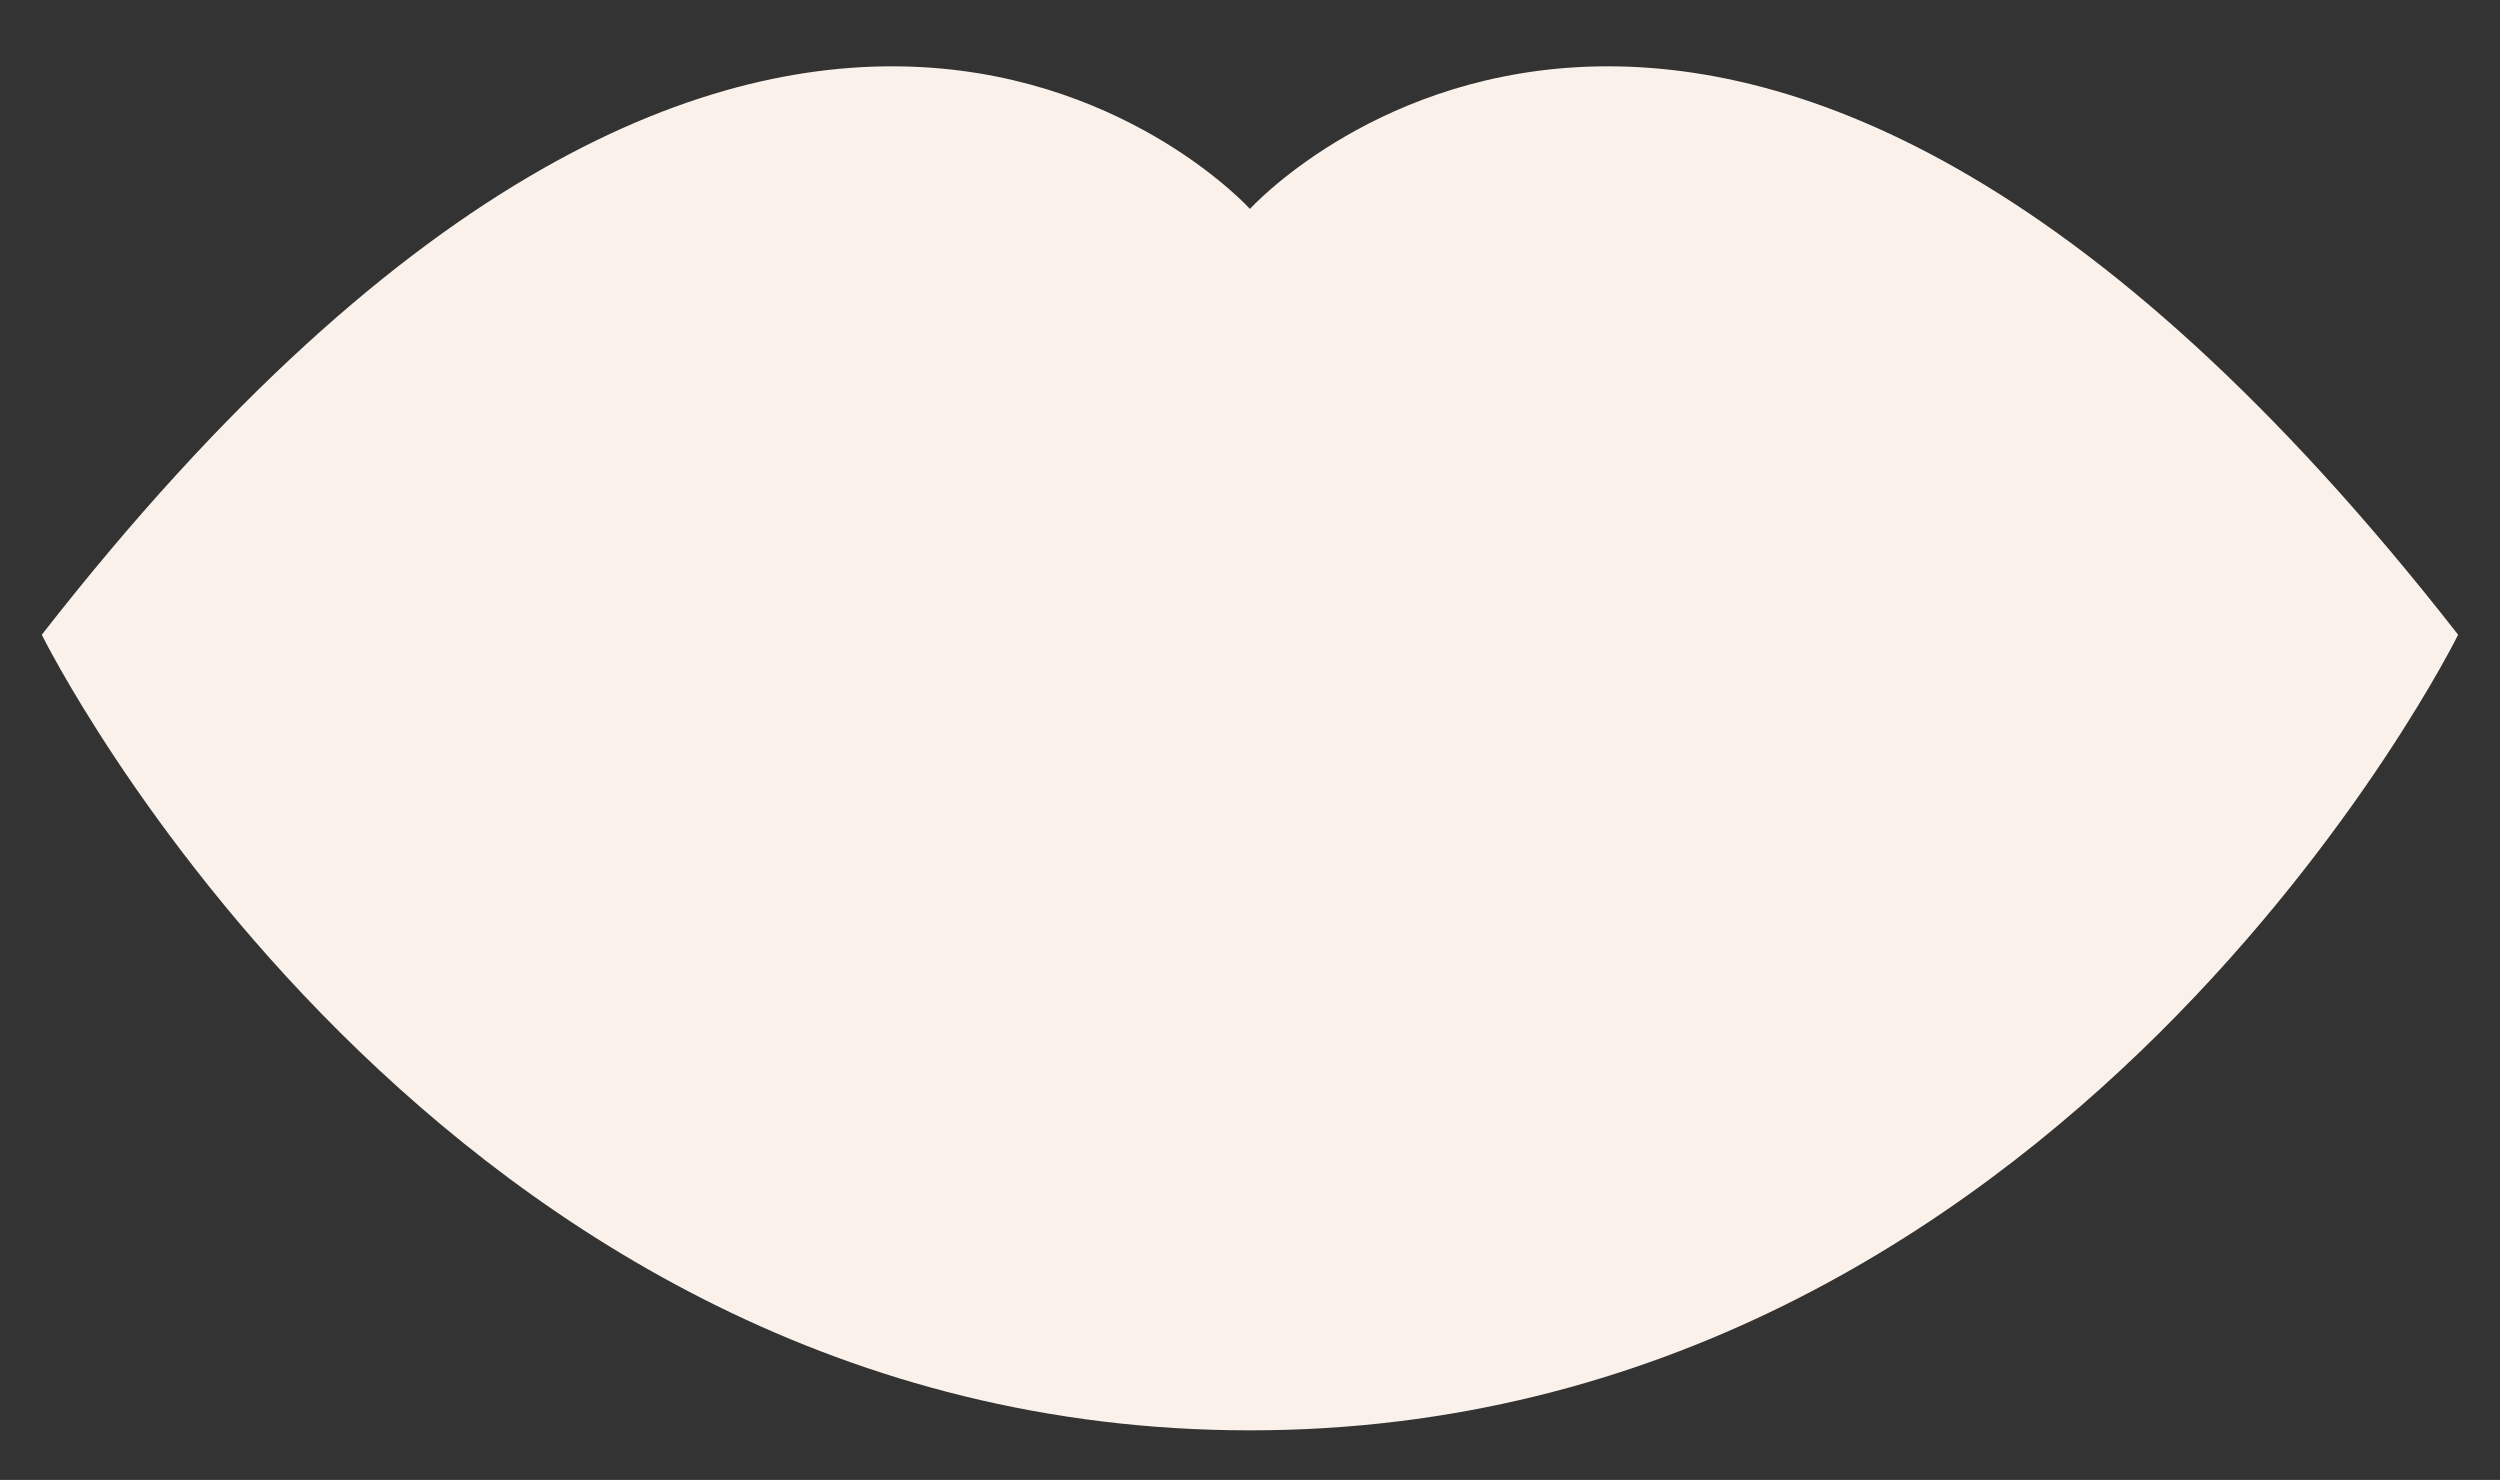<?xml version="1.0" encoding="UTF-8"?>
<svg xmlns="http://www.w3.org/2000/svg" xmlns:xlink="http://www.w3.org/1999/xlink" version="1.1" id="Layer_1" x="0px" y="0px" viewBox="0 0 269.83 159.73" style="enable-background:new 0 0 269.83 159.73;" xml:space="preserve">
<rect x="0" y="0" width="269.83" height="159.73" fill="#333333" stroke="none"/>
<style type="text/css">
	.st0{fill:#FAF2EA;}
</style>
<path class="st0" d="M4.51,68.51c0,0,42.41,85.87,130.4,85.87s130.4-85.87,130.4-85.87c-79.63-102.08-130.4-45.96-130.4-45.96  S84.14-33.57,4.51,68.51z"></path>
</svg>
